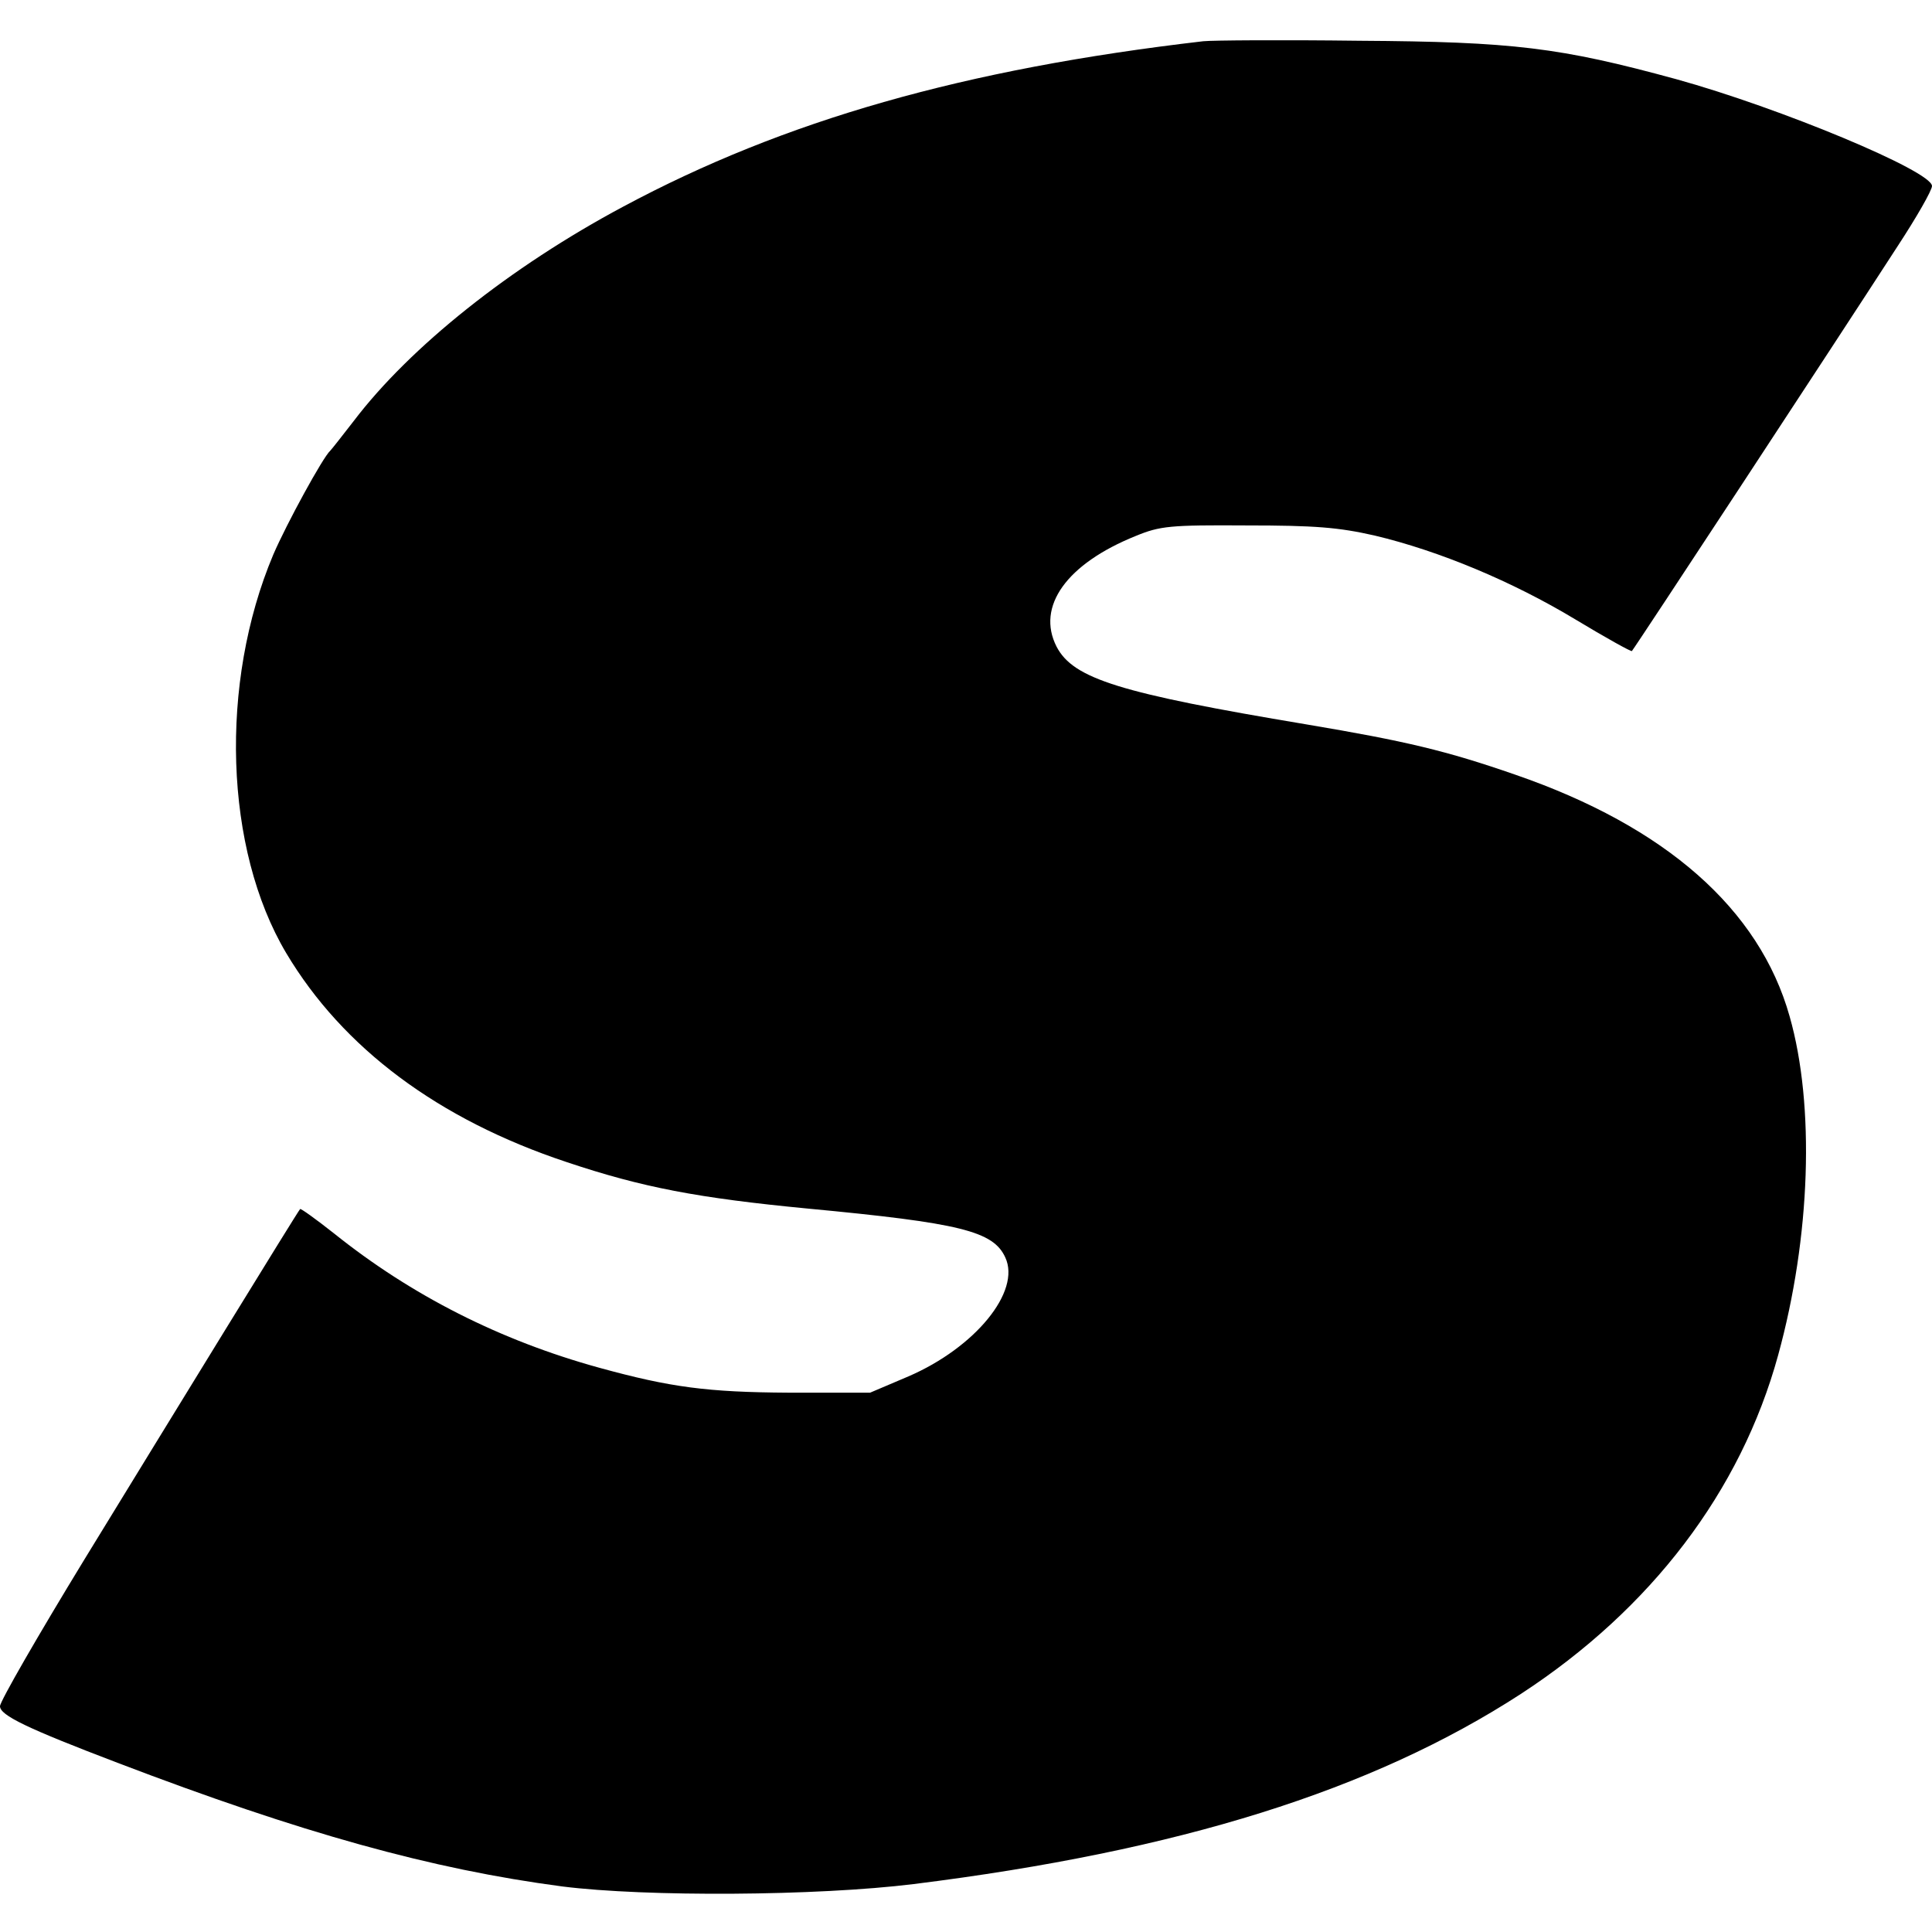 <?xml version="1.0" standalone="no"?>
<!DOCTYPE svg PUBLIC "-//W3C//DTD SVG 20010904//EN"
 "http://www.w3.org/TR/2001/REC-SVG-20010904/DTD/svg10.dtd">
<svg version="1.0" xmlns="http://www.w3.org/2000/svg"
 width="403pt" height="403pt" viewBox="0 0 403 403"
 preserveAspectRatio="xMidYMid meet">
<g transform="translate(0,403) scale(0.1,-0.1)"
fill="#000000" stroke="none">
<path d="M2510 3944 c-499 -58 -874 -165 -1210 -345 -236 -126 -445 -293 -562
-447 -24 -31 -46 -59 -49 -62 -15 -13 -91 -152 -119 -217 -113 -268 -102 -614
27 -831 118 -198 317 -347 585 -436 158 -53 274 -75 503 -97 318 -30 387 -47
412 -102 33 -71 -63 -188 -202 -248 l-80 -34 -170 0 c-169 1 -246 11 -395 52
-207 57 -392 151 -553 280 -38 30 -70 53 -71 51 -5 -5 -265 -429 -450 -731
-97 -159 -176 -296 -176 -306 0 -19 56 -46 245 -118 385 -147 655 -222 928
-258 175 -22 530 -20 733 5 553 69 956 195 1267 397 271 177 458 422 536 706
68 247 77 521 24 707 -63 224 -259 396 -572 504 -144 50 -228 70 -436 105
-389 65 -486 95 -521 162 -43 84 21 173 165 231 51 21 72 23 231 22 143 0 192
-4 267 -21 135 -32 288 -96 419 -175 63 -38 117 -68 118 -66 5 5 422 640 554
844 40 61 72 117 72 126 0 31 -317 163 -534 223 -242 66 -339 78 -661 80 -159
2 -306 1 -325 -1z"/>
</g>
</svg>
